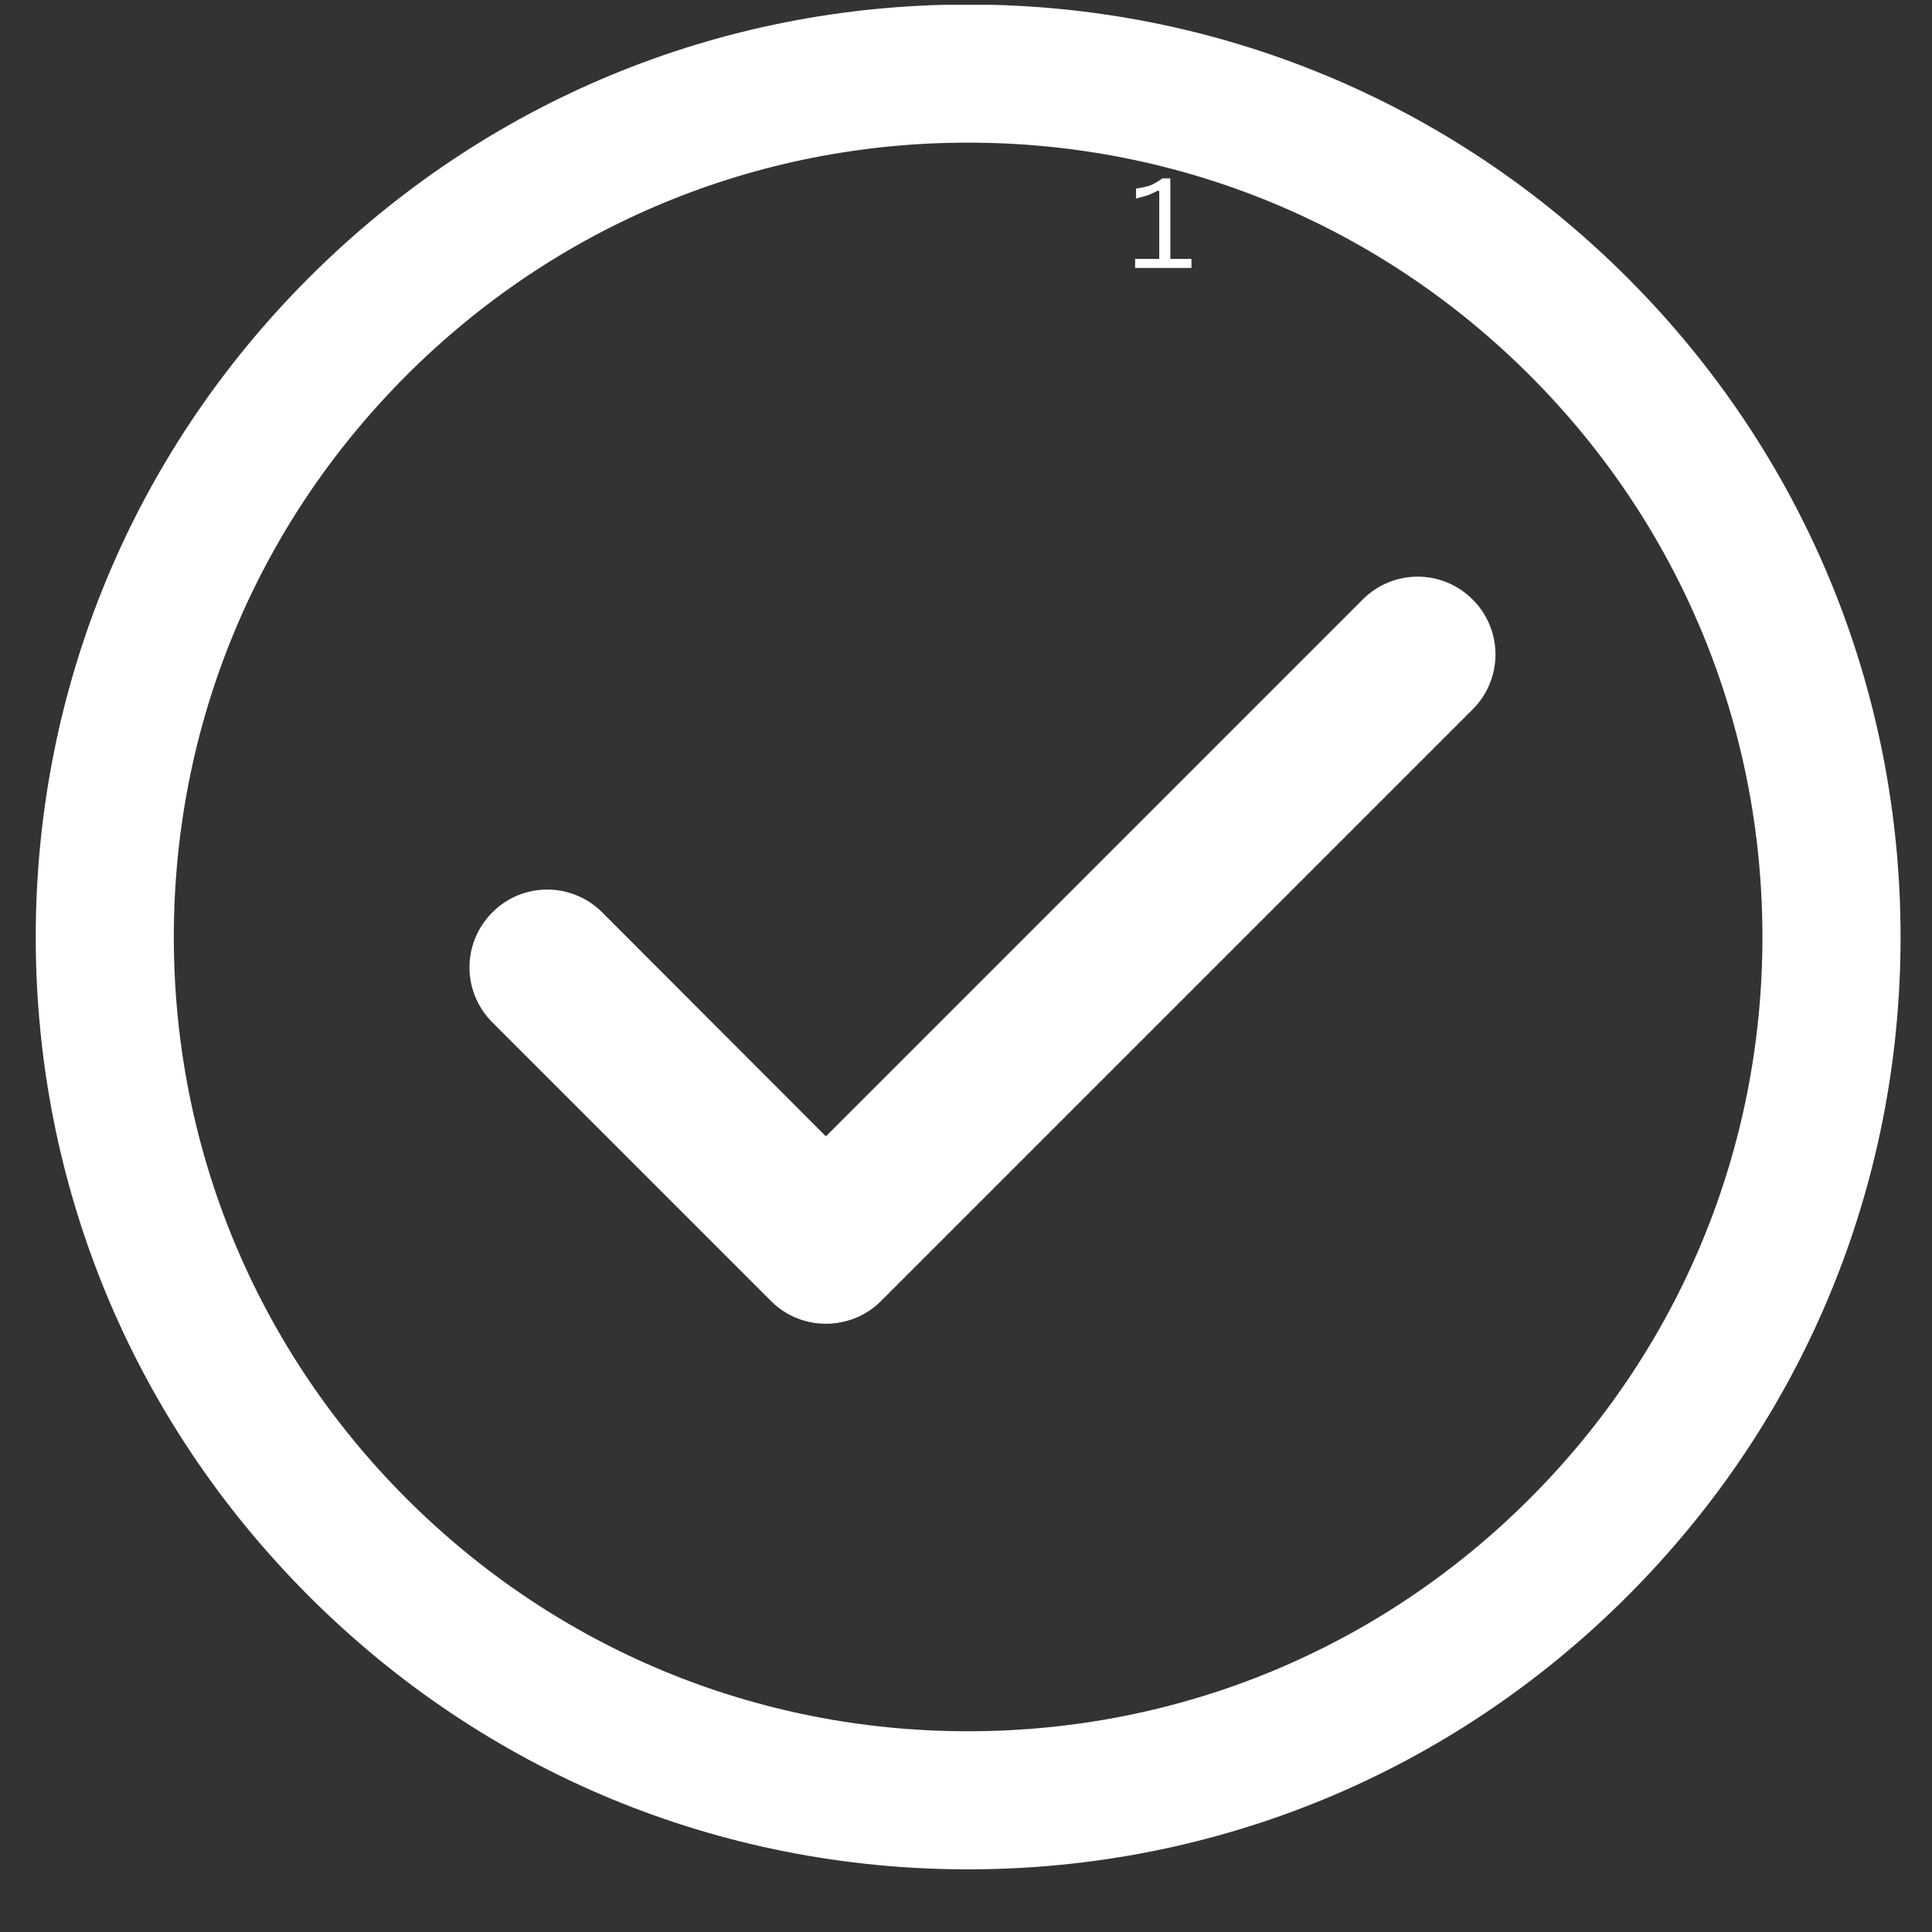 <svg version="1.0" preserveAspectRatio="xMidYMid meet" height="40" viewBox="0 0 30 30" zoomAndPan="magnify" width="40" xmlns:xlink="http://www.w3.org/1999/xlink" xmlns="http://www.w3.org/2000/svg"><rect x="0" y="0" width="30" height="30" fill="#333333" stroke="none"/><defs><g></g><clipPath id="aee434c152"><path clip-rule="nonzero" d="M 0.555 0.074 L 29.516 0.074 L 29.516 29.031 L 0.555 29.031 Z M 0.555 0.074"></path></clipPath></defs><g clip-path="url(#aee434c152)"><path fill-rule="nonzero" fill-opacity="1" d="M 23.754 23.27 C 21.426 25.598 18.328 26.883 15.031 26.883 C 11.738 26.883 8.641 25.598 6.312 23.27 C 3.984 20.941 2.699 17.844 2.699 14.551 C 2.699 11.254 3.984 8.156 6.312 5.828 C 8.641 3.5 11.738 2.215 15.031 2.215 C 18.328 2.215 21.426 3.5 23.754 5.828 C 26.082 8.156 27.367 11.254 27.367 14.551 C 27.367 17.844 26.082 20.941 23.754 23.27 Z M 15.031 0.07 C 11.164 0.07 7.531 1.578 4.797 4.312 C 2.062 7.047 0.555 10.684 0.555 14.551 C 0.555 18.418 2.062 22.051 4.797 24.785 C 7.531 27.52 11.164 29.027 15.031 29.027 C 18.898 29.027 22.535 27.52 25.27 24.785 C 28.004 22.051 29.512 18.418 29.512 14.551 C 29.512 10.684 28.004 7.047 25.27 4.312 C 22.535 1.578 18.898 0.07 15.031 0.07" fill="#ffffff"></path></g><path fill-rule="nonzero" fill-opacity="1" d="M 21.16 9.309 L 12.824 17.645 L 9.352 14.168 C 8.879 13.695 8.113 13.695 7.645 14.168 C 7.172 14.641 7.172 15.402 7.645 15.875 L 11.973 20.203 C 12.207 20.438 12.516 20.555 12.824 20.555 C 13.133 20.555 13.445 20.438 13.68 20.203 L 22.867 11.016 C 23.34 10.543 23.34 9.781 22.867 9.309 C 22.395 8.836 21.633 8.836 21.16 9.309" fill="#ffffff"></path><g fill-opacity="1" fill="#ffffff"><g transform="translate(17.532, 4.161)"><g><path d="M 0.094 0 L 0.094 -0.141 L 0.469 -0.141 L 0.469 -1.188 L 0.453 -1.203 C 0.391 -1.172 0.332 -1.145 0.281 -1.125 C 0.238 -1.113 0.18 -1.098 0.109 -1.078 L 0.109 -1.234 C 0.18 -1.242 0.254 -1.258 0.328 -1.281 C 0.398 -1.312 0.461 -1.348 0.516 -1.391 L 0.641 -1.391 L 0.641 -0.141 L 0.969 -0.141 L 0.969 0 Z M 0.094 0"></path></g></g></g></svg>